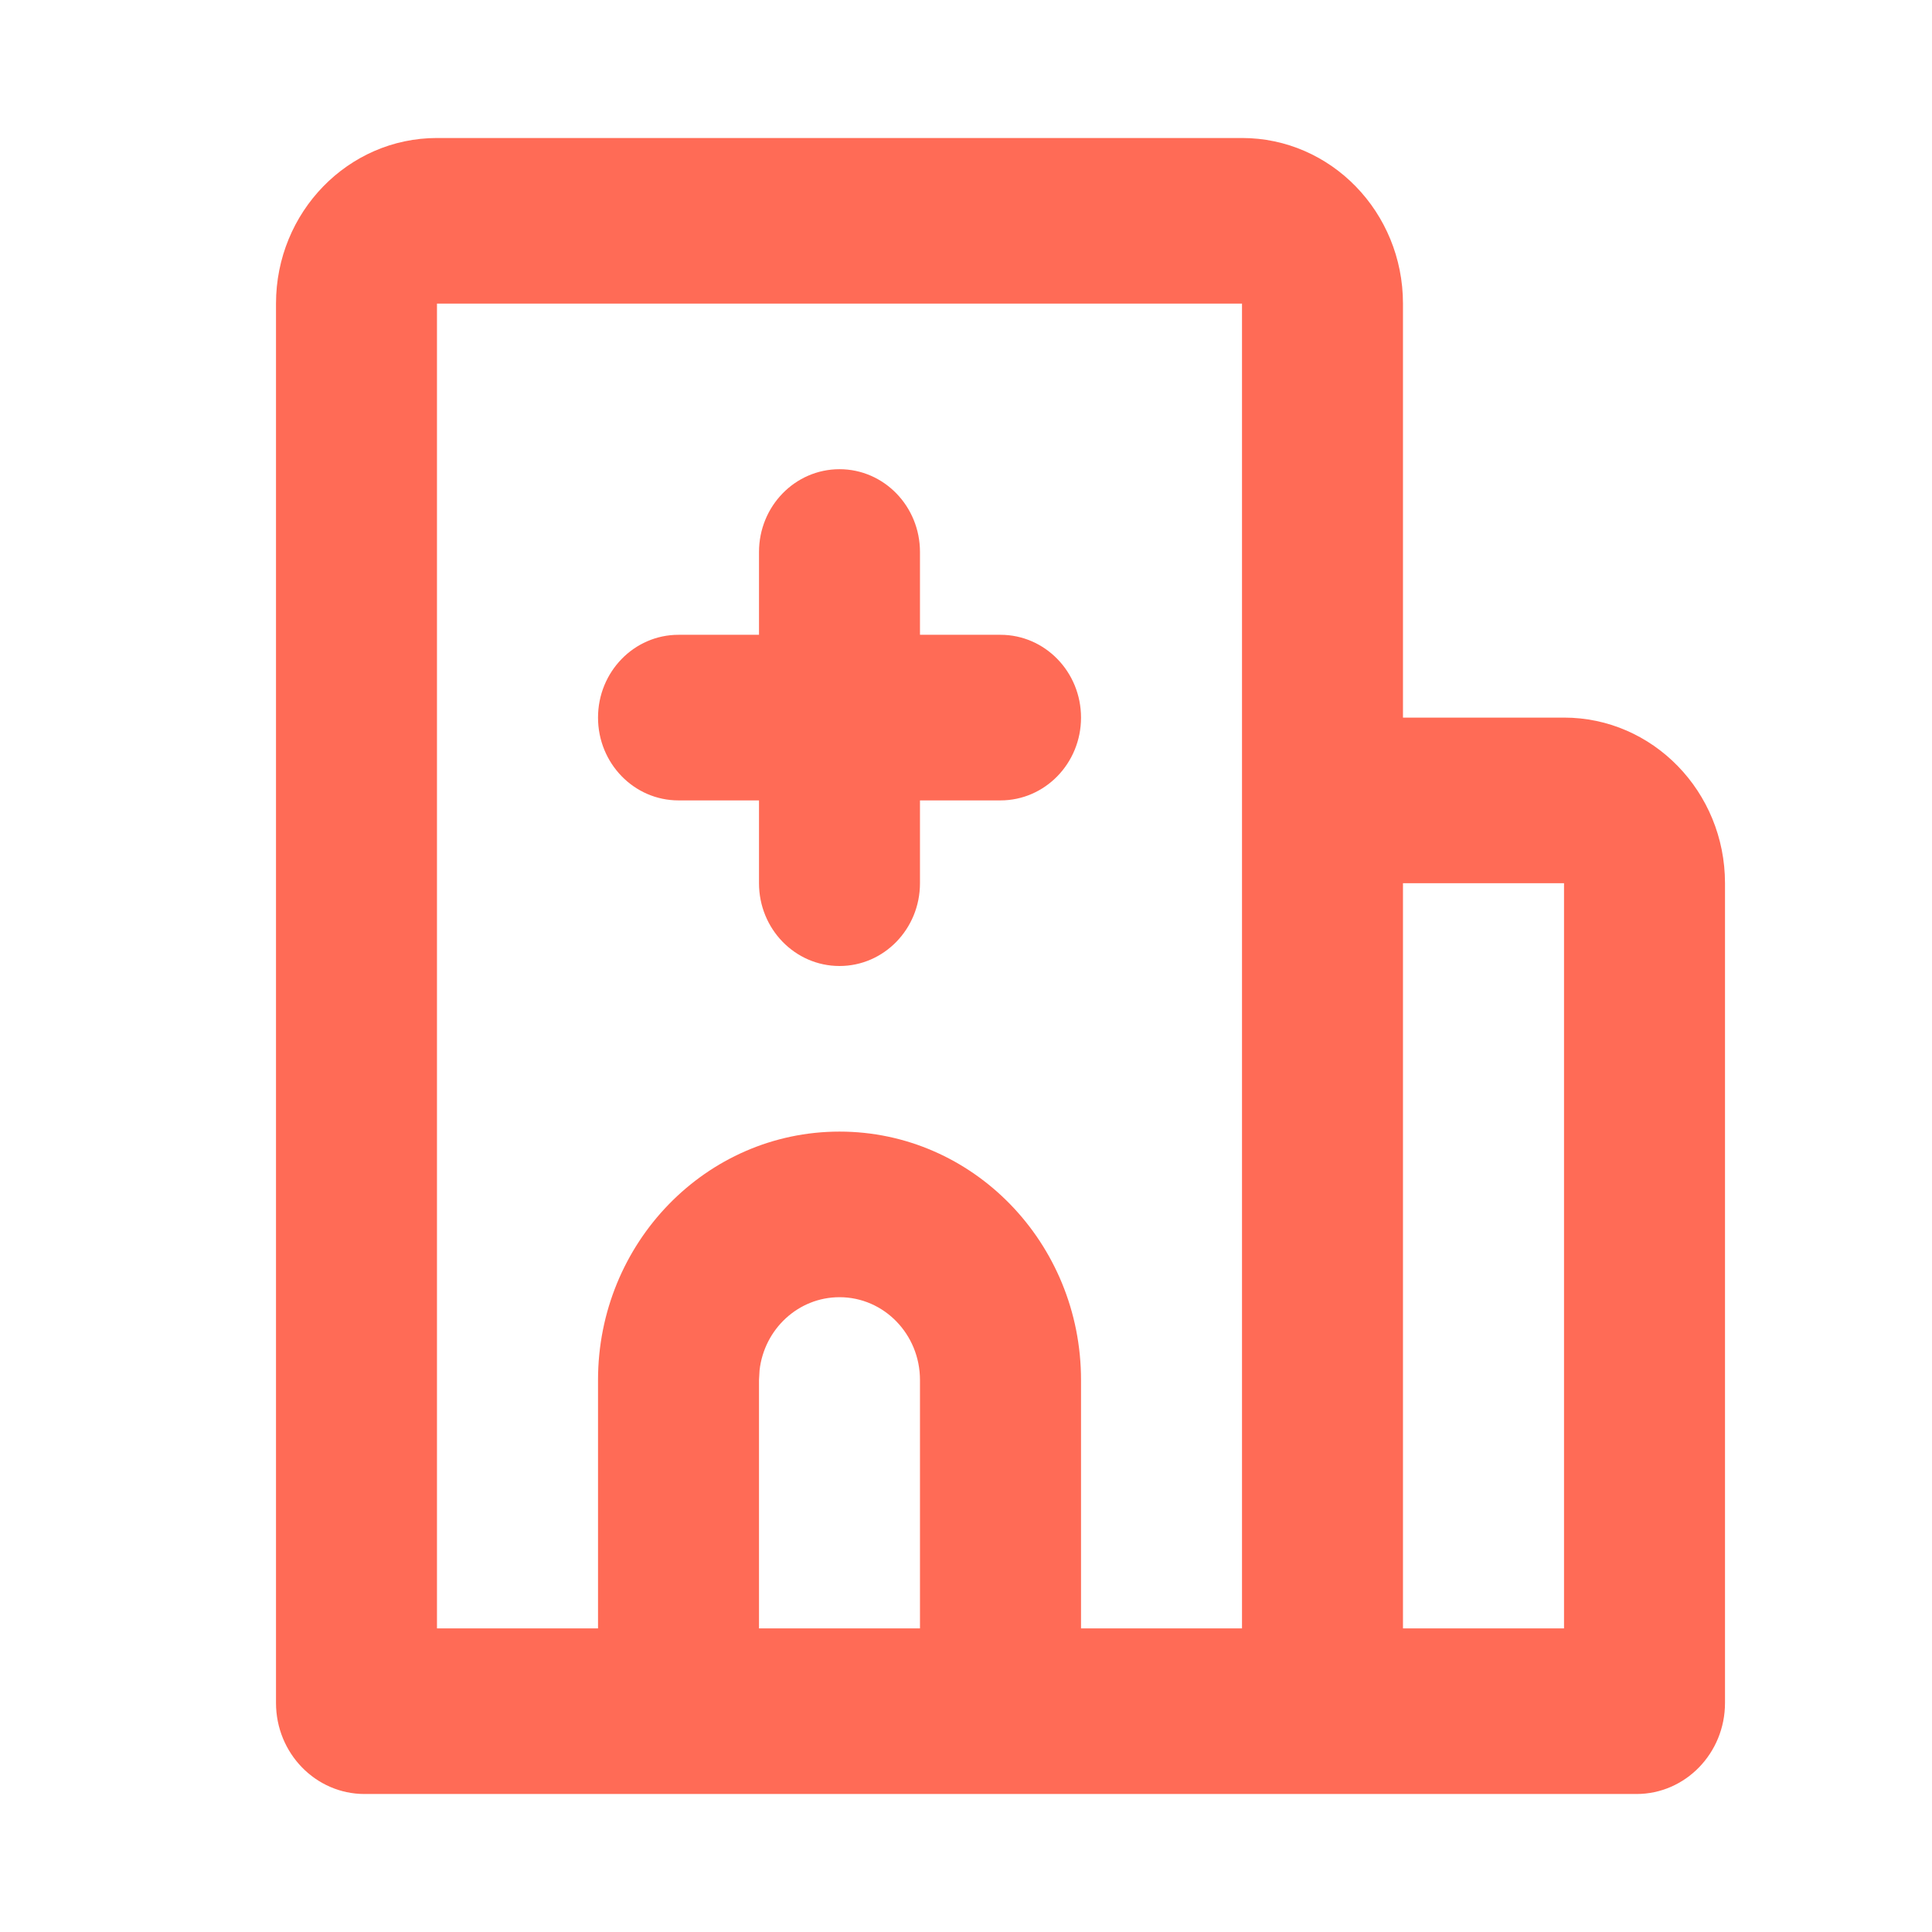 <svg width="28" height="28" viewBox="0 0 28 28" fill="none" xmlns="http://www.w3.org/2000/svg">
<path d="M18 2C19.289 2 20.333 3.075 20.333 4.4V10.4H22.667C23.955 10.4 25 11.475 25 12.8V24.68C25 25.409 24.425 26 23.717 26H5.283C4.575 26 4 25.409 4 24.68V4.4C4 3.075 5.045 2 6.333 2H18ZM18 4.4H6.333V23.6H8.667V20C8.667 18.012 10.234 16.4 12.167 16.4C14.1 16.4 15.667 18.012 15.667 20V23.6H18V4.4ZM22.667 12.8H20.333V23.6H22.667V12.8ZM12.167 18.8C11.568 18.8 11.075 19.263 11.008 19.86L11 20V23.6H13.333V20C13.333 19.337 12.811 18.8 12.167 18.8ZM12.167 6.8C12.811 6.8 13.333 7.337 13.333 8V9.2H14.5C15.144 9.2 15.667 9.737 15.667 10.4C15.667 11.063 15.144 11.6 14.5 11.6H13.333V12.8C13.333 13.463 12.811 14 12.167 14C11.522 14 11 13.463 11 12.8V11.6H9.833C9.189 11.6 8.667 11.063 8.667 10.4C8.667 9.737 9.189 9.2 9.833 9.2H11V8C11 7.337 11.522 6.8 12.167 6.8Z" fill="#FF6B56"/>
</svg>
